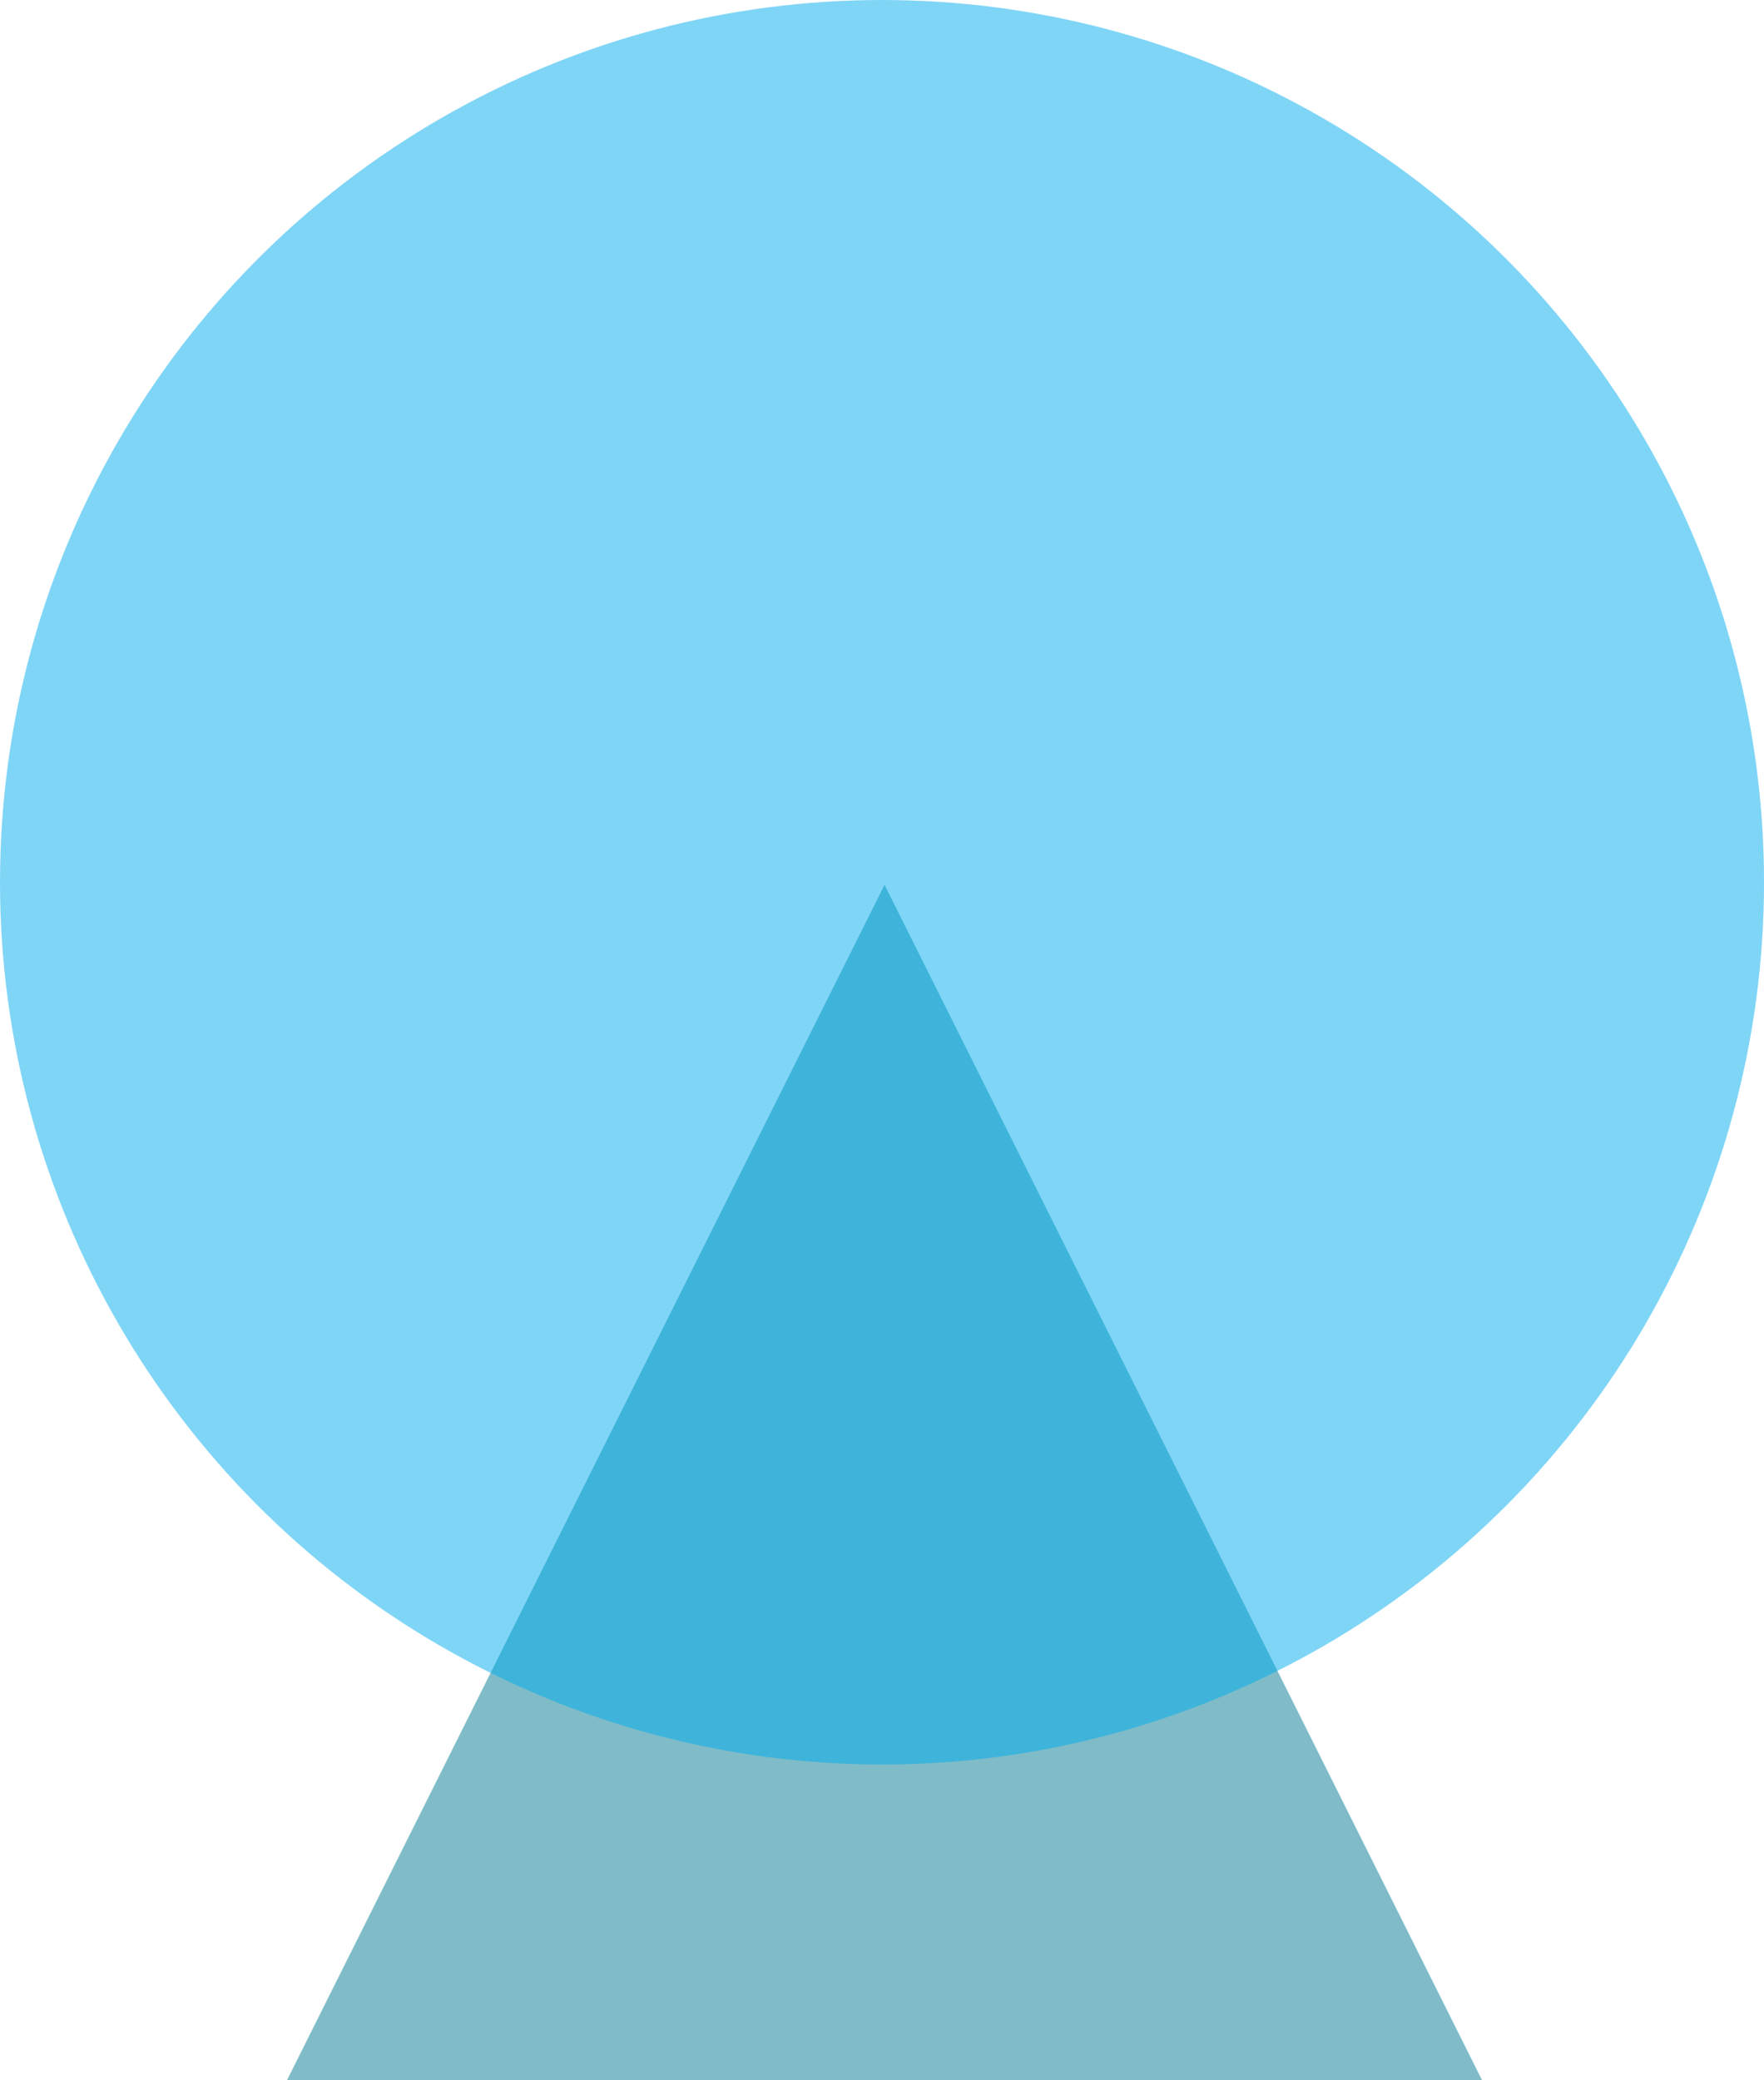 <svg xmlns="http://www.w3.org/2000/svg" width="68.235" height="80.437" viewBox="0 0 68.235 80.437"><g data-name="グループ 155" transform="translate(-1574 -1893)"><path data-name="パス 184" d="M1608.216 1927.216l23.11 46.221h-46.221z" fill="#007b92" opacity=".5"/><circle data-name="楕円形 18" cx="34.118" cy="34.118" r="34.118" transform="translate(1574 1893)" fill="#00acee" opacity=".5"/></g></svg>